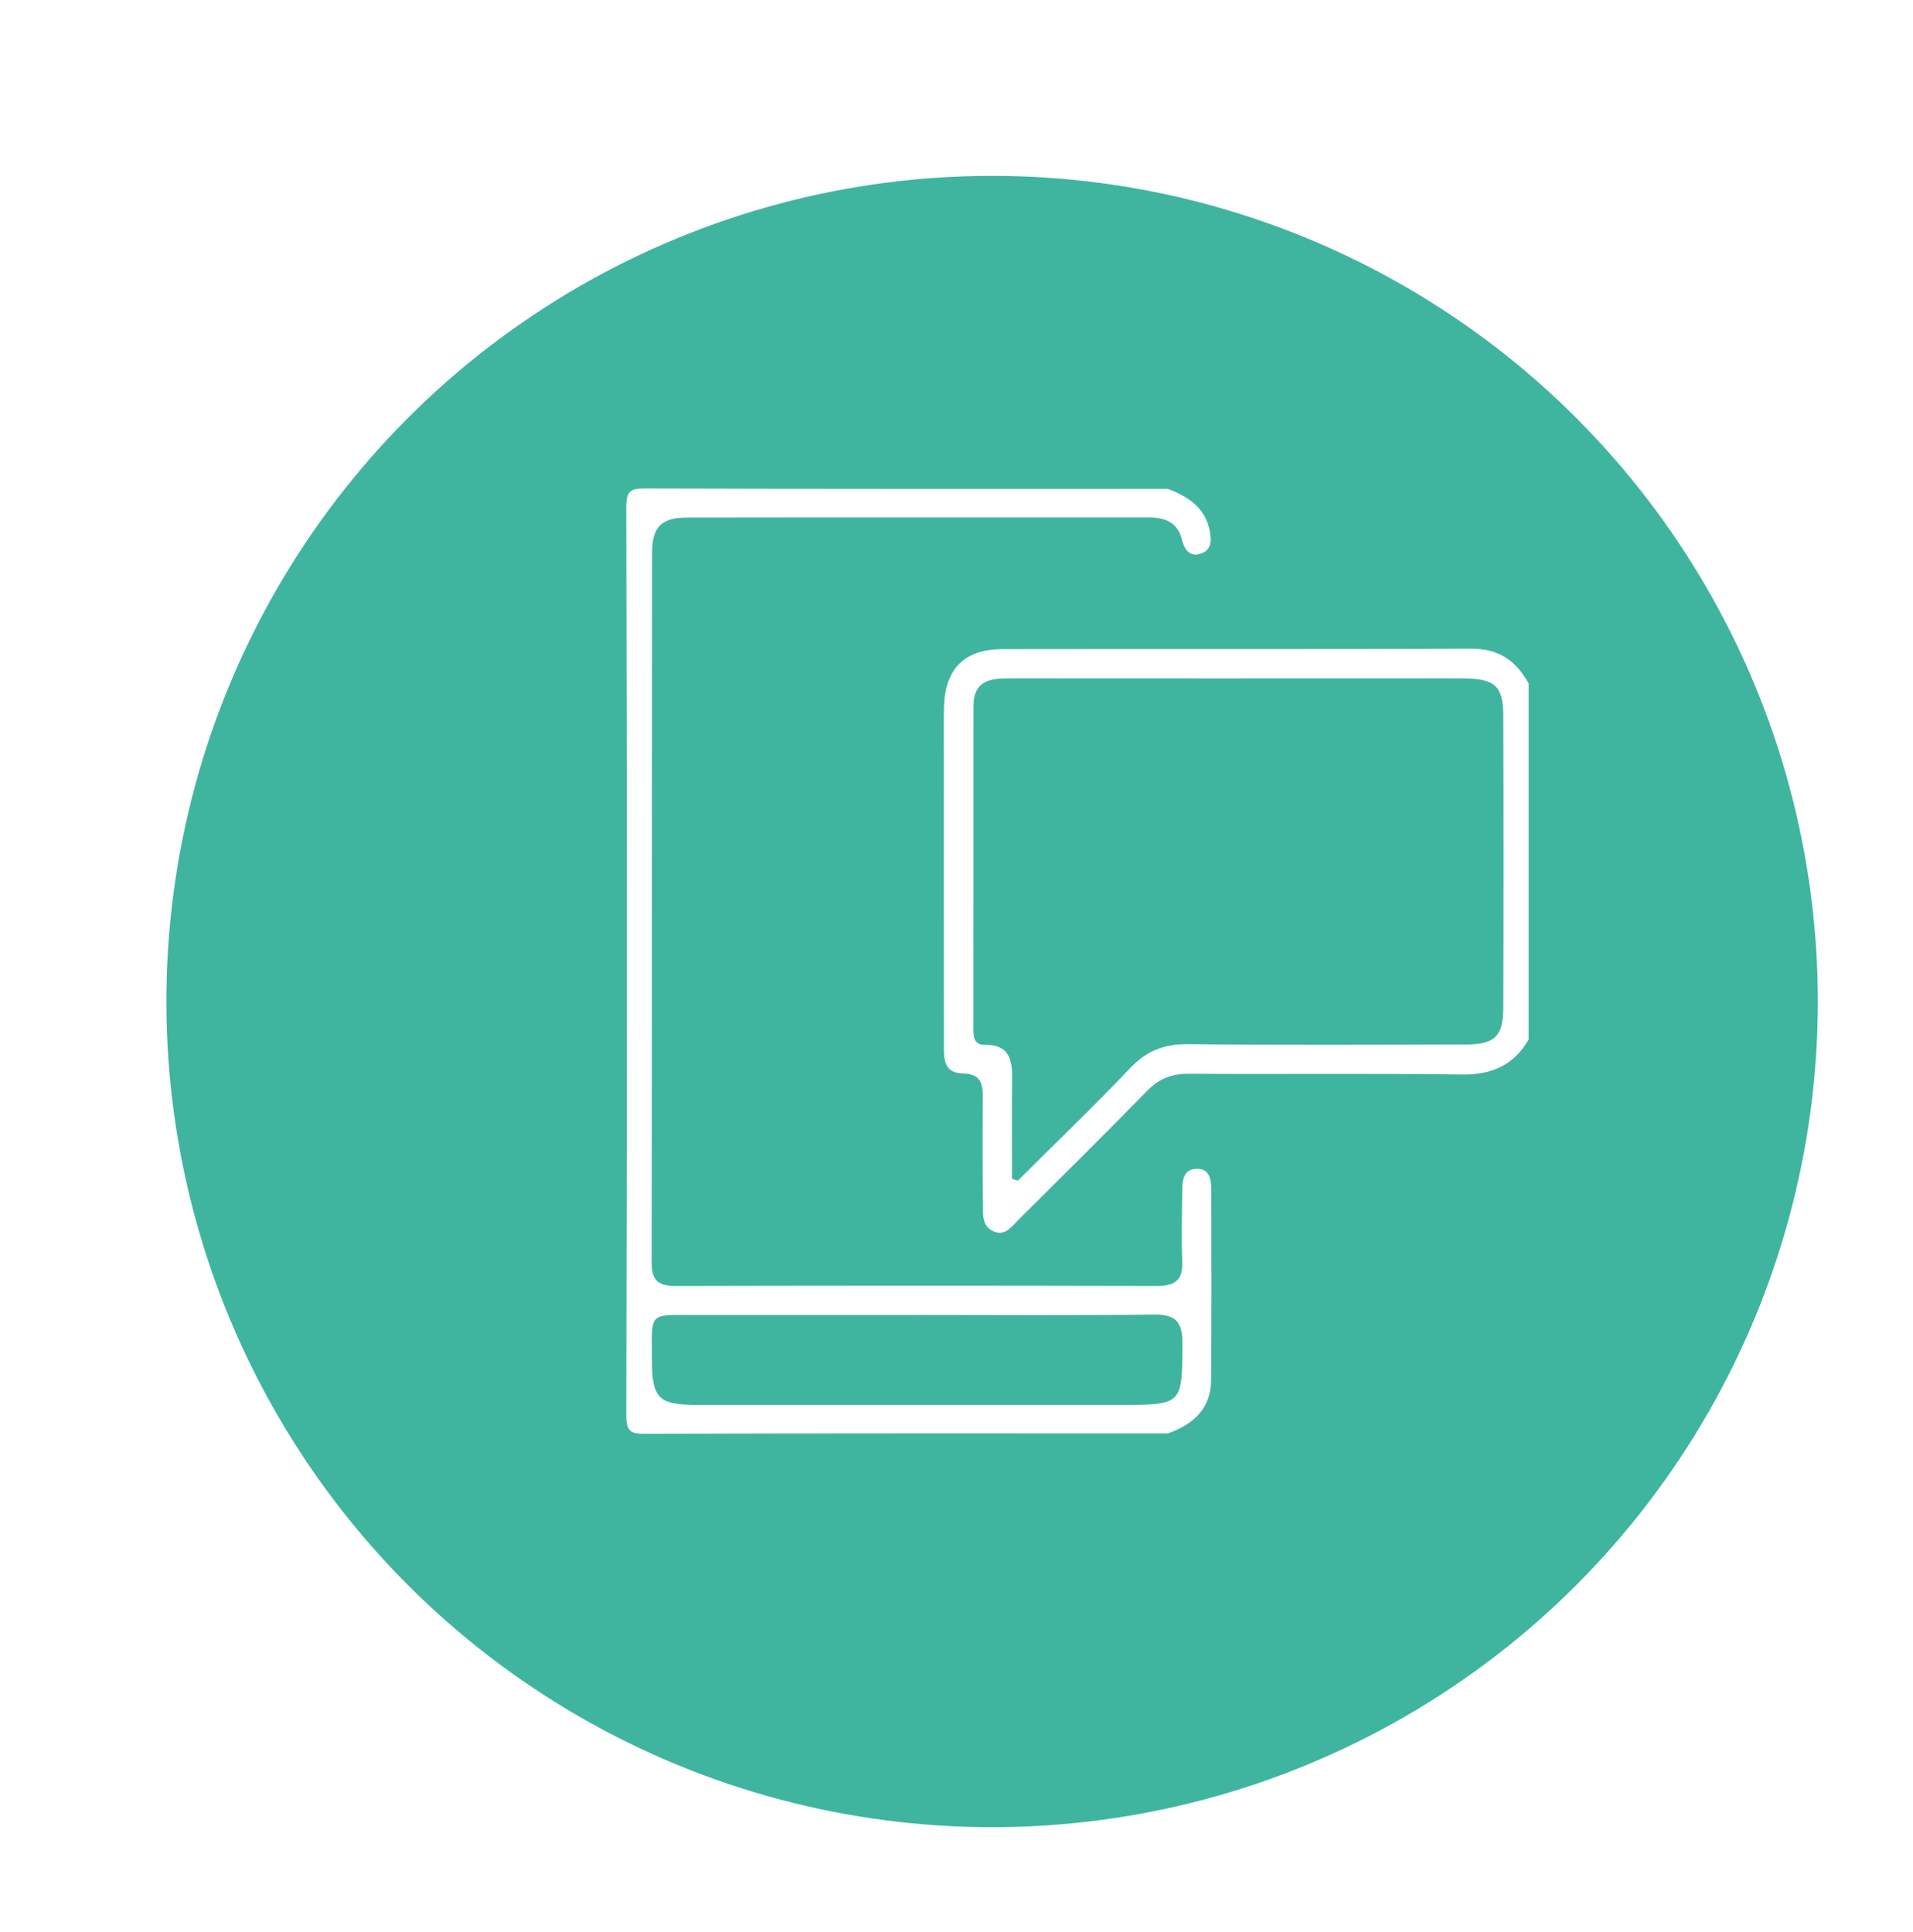 <?xml version="1.0" encoding="UTF-8"?>
<svg xmlns="http://www.w3.org/2000/svg" xmlns:xlink="http://www.w3.org/1999/xlink" id="a" viewBox="0 0 403 407">
  <defs>
    <style>.e{fill:#fff;}.f{fill:#3fb59f;filter:url(#b);}</style>
    <filter id="b">
      <feOffset dx="10" dy="13"></feOffset>
      <feGaussianBlur result="c" stdDeviation="5"></feGaussianBlur>
      <feFlood flood-color="#000" flood-opacity=".17"></feFlood>
      <feComposite in2="c" operator="in"></feComposite>
      <feComposite in="SourceGraphic"></feComposite>
    </filter>
  </defs>
  <circle class="f" cx="199" cy="198" r="173.95"></circle>
  <g id="d">
    <g>
      <path class="e" d="M246.04,103c4.21,1.61,7.78,3.87,8.79,8.71,.43,2.09,.49,4.21-1.97,4.96-2.29,.7-3.37-.96-3.84-2.89-.93-3.84-3.65-4.77-7.15-4.77-32.32,.02-64.63-.02-96.95,.03-5.61,0-7.54,1.89-7.55,7.55-.05,49.81-.01,99.62-.09,149.42,0,3.71,1.38,4.93,5,4.92,33.82-.08,67.63-.09,101.45,0,3.81,.01,5.49-1.21,5.33-5.18-.21-4.99-.06-9.99,0-14.99,.02-2.06,.27-4.38,2.86-4.51,3.01-.15,3.26,2.35,3.26,4.58,.03,13.33,.07,26.65-.04,39.98-.05,6.01-3.8,9.29-9.1,11.18-36.62,0-73.25-.04-109.87,.08-3.14,.01-4.25-.25-4.24-3.94,.16-63.76,.16-127.52,0-191.28,0-3.69,1.1-3.95,4.24-3.94,36.62,.12,73.25,.08,109.87,.08Zm-52.95,174.04c-15.49,0-30.98-.01-46.46,0-10.23,.01-9.29-.8-9.29,9.54,0,7.96,1.43,9.39,9.25,9.39,29.81,.02,59.62,0,89.43,0,13.13,0,13.01-.05,13.08-12.97,.02-4.56-1.47-6.11-6.05-6.05-16.65,.21-33.31,.08-49.96,.08Z"></path>
      <path class="e" d="M322.04,219c-3.16,5.45-7.81,7.47-14.15,7.38-19.14-.27-38.28-.03-57.42-.16-3.6-.02-6.28,1-8.82,3.6-8.94,9.18-18.07,18.18-27.16,27.22-1.37,1.36-2.66,3.35-5.02,2.45-2.53-.96-2.38-3.4-2.4-5.54-.06-7.49-.08-14.98-.02-22.47,.02-2.94-.26-5.23-4.13-5.31-4.41-.08-4.07-3.57-4.07-6.58-.02-20.14-.01-40.28-.01-60.42,0-3.33-.05-6.66,.02-9.99,.15-8.18,4.23-12.41,12.3-12.42,32.96-.06,65.92,.04,98.87-.09,5.76-.02,9.4,2.59,12,7.33v75Zm-108.85,29.37l1.24,.35c7.89-7.86,15.95-15.57,23.61-23.65,3.51-3.7,7.25-5.15,12.31-5.09,19.49,.22,38.99,.12,58.49,.07,6.05-.02,7.83-1.71,7.85-7.72,.08-20.5,.07-40.99,0-61.49-.02-6.28-1.74-7.83-8.17-7.91-3.83-.05-7.66-.01-11.5-.01-28.16,0-56.32,.02-84.48-.01-4.06,0-7.45,.6-7.45,5.75,0,22.66-.02,45.32-.02,67.99,0,1.72,.03,3.52,2.47,3.48,4.84-.08,5.73,2.91,5.68,6.91-.09,7.11-.03,14.22-.03,21.34Z"></path>
    </g>
  </g>
</svg>
